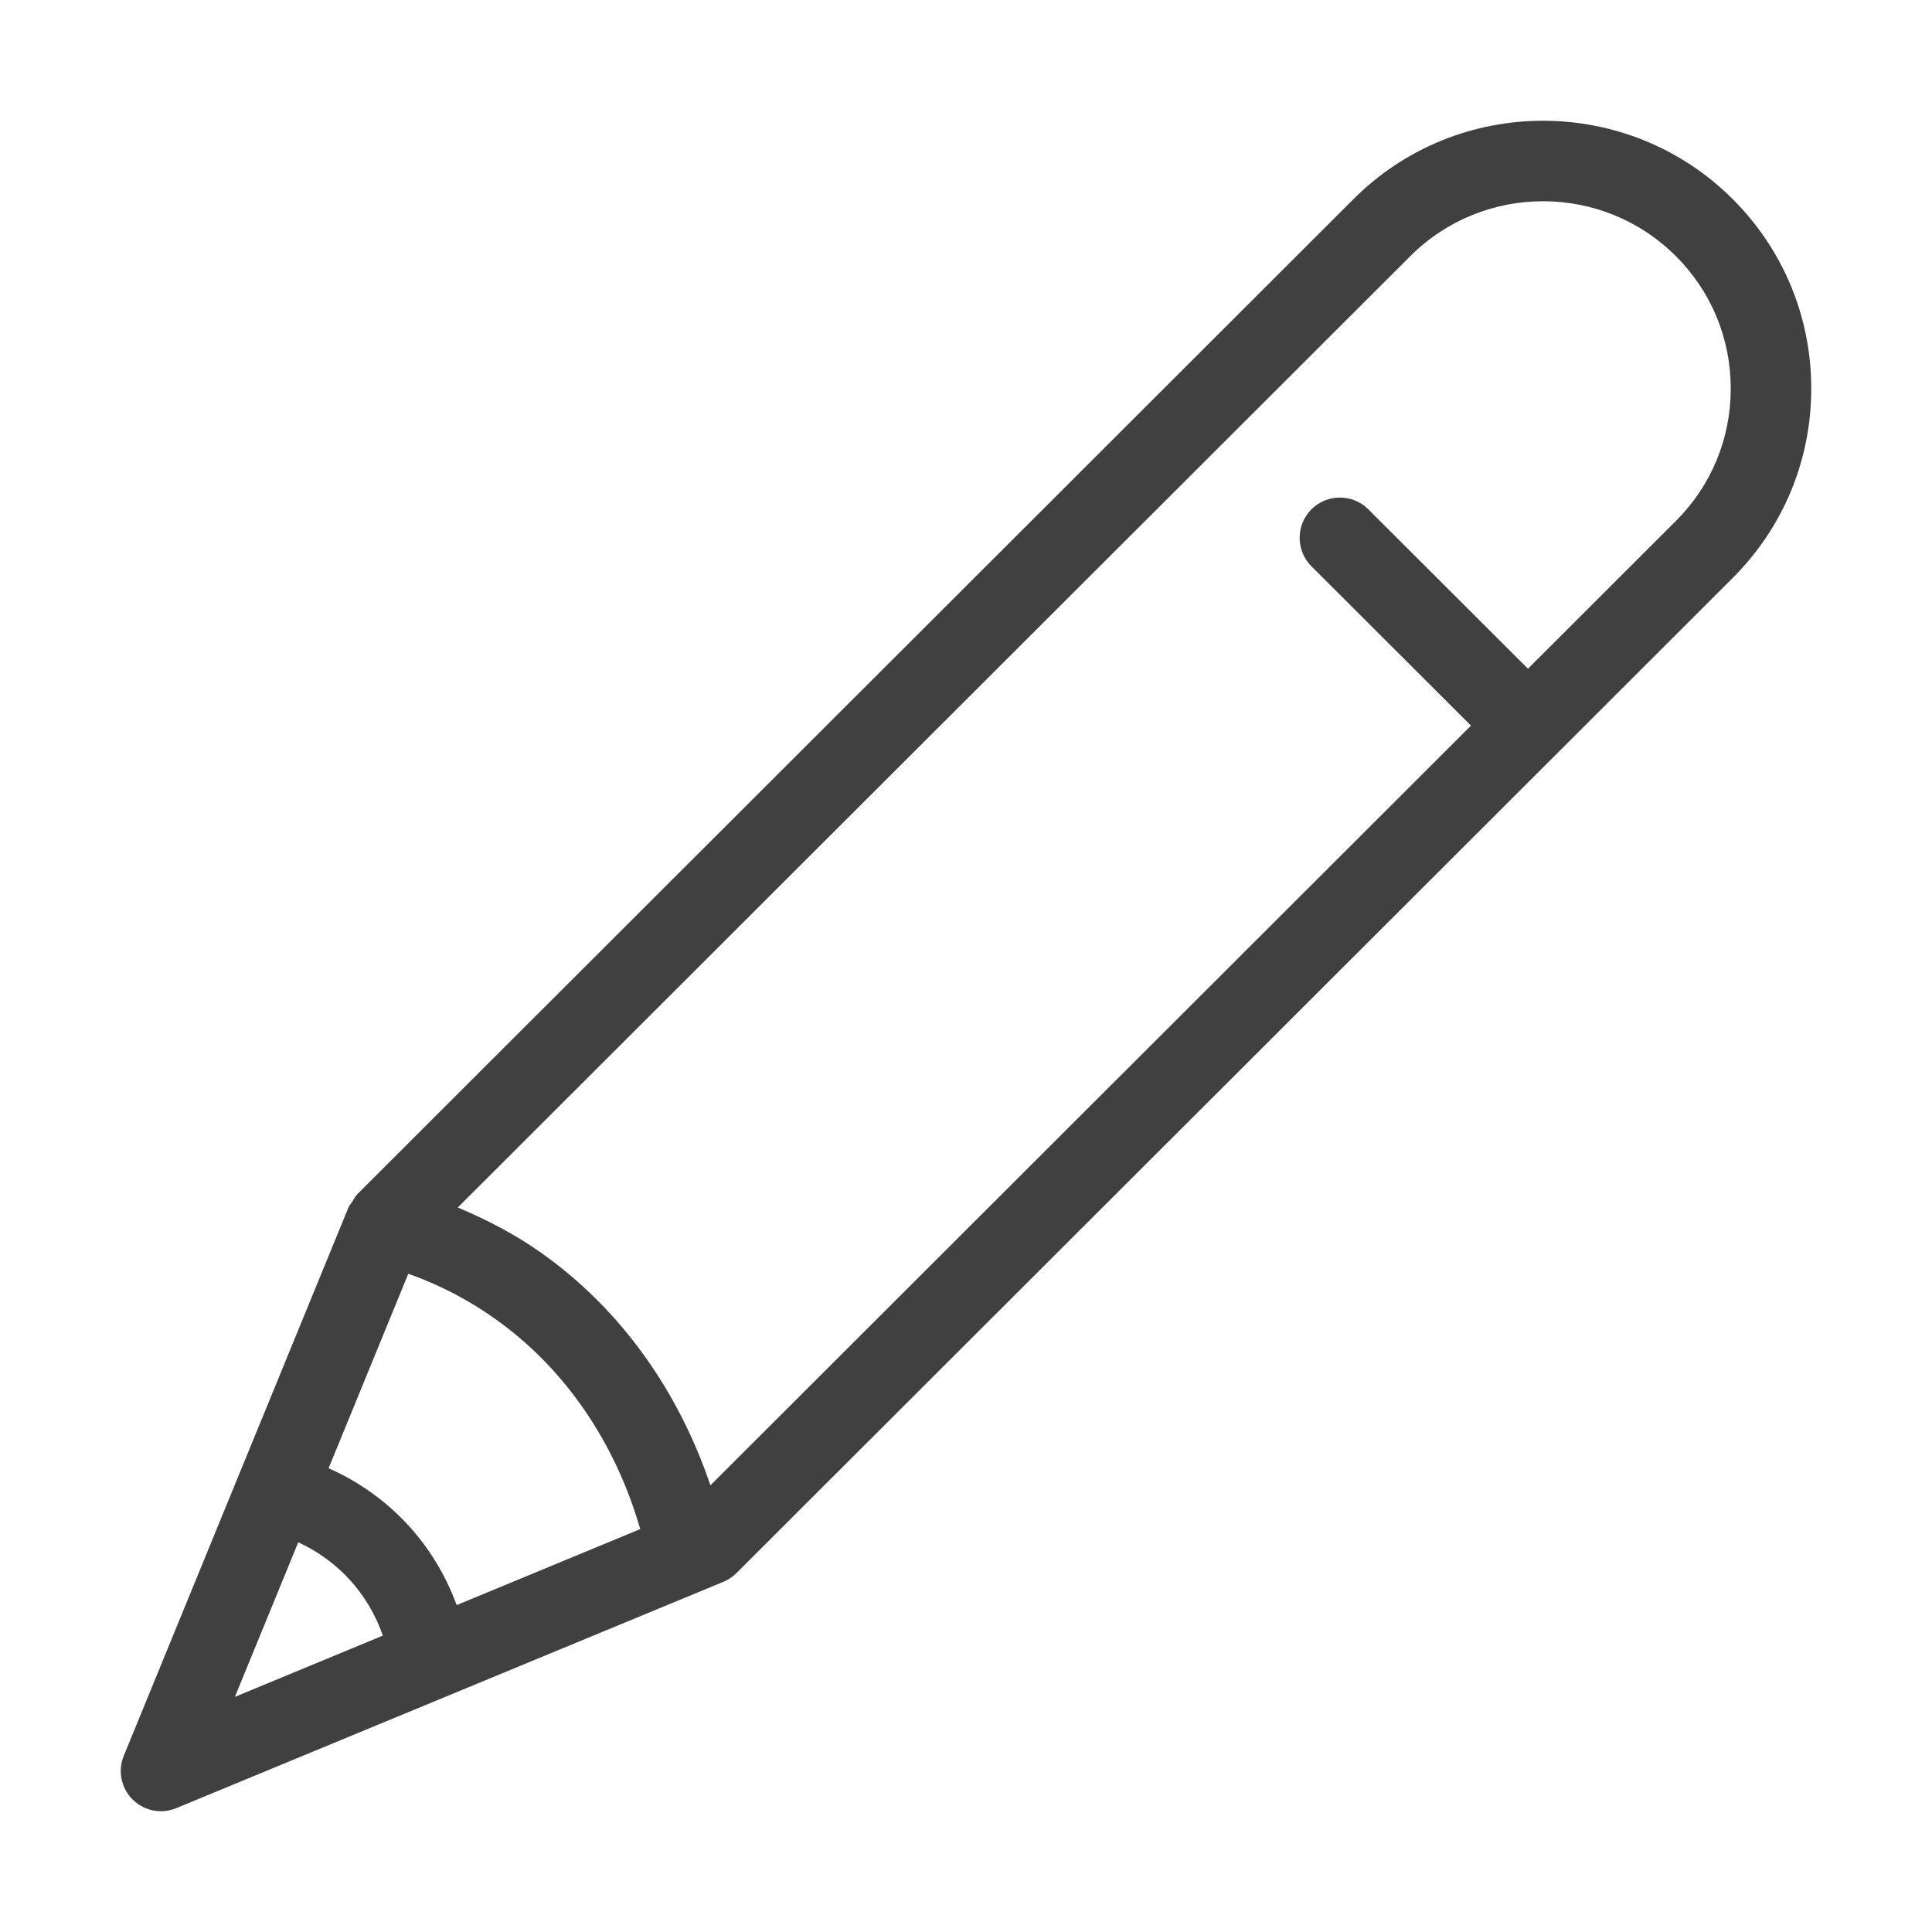 <svg width="24" height="24" viewBox="0 0 24 24" fill="none" xmlns="http://www.w3.org/2000/svg">
<path d="M21.524 2.473C20.226 1.177 18.112 1.174 16.813 2.474L4.438 14.835C4.436 14.837 4.435 14.841 4.433 14.842C4.411 14.865 4.398 14.895 4.38 14.922C4.363 14.948 4.341 14.97 4.329 14.999L1.538 21.81C1.461 21.997 1.504 22.211 1.647 22.354C1.743 22.449 1.87 22.5 2 22.5C2.064 22.5 2.129 22.487 2.191 22.461L8.986 19.65C9.047 19.625 9.102 19.588 9.149 19.541L19.333 9.369L19.335 9.368L19.336 9.366L21.524 7.18C22.153 6.552 22.5 5.716 22.5 4.827C22.5 3.937 22.153 3.102 21.524 2.473ZM2.918 21.079L3.705 19.159C4.202 19.388 4.576 19.8 4.756 20.318L2.918 21.079ZM5.673 19.939C5.393 19.176 4.829 18.57 4.082 18.239L5.072 15.823L5.119 15.84C5.482 15.973 5.825 16.153 6.139 16.375C7.019 16.995 7.644 17.922 7.953 18.995L5.673 19.939ZM20.817 6.473L18.981 8.307L16.998 6.327C16.803 6.132 16.486 6.132 16.291 6.327C16.096 6.523 16.096 6.839 16.291 7.035L18.273 9.014L8.825 18.451C8.427 17.275 7.707 16.256 6.716 15.558C6.397 15.333 6.049 15.152 5.687 15L17.52 3.181C18.43 2.272 19.91 2.274 20.817 3.181C21.258 3.62 21.5 4.205 21.5 4.827C21.5 5.449 21.258 6.033 20.817 6.473Z" fill="#404040"/>
</svg>
